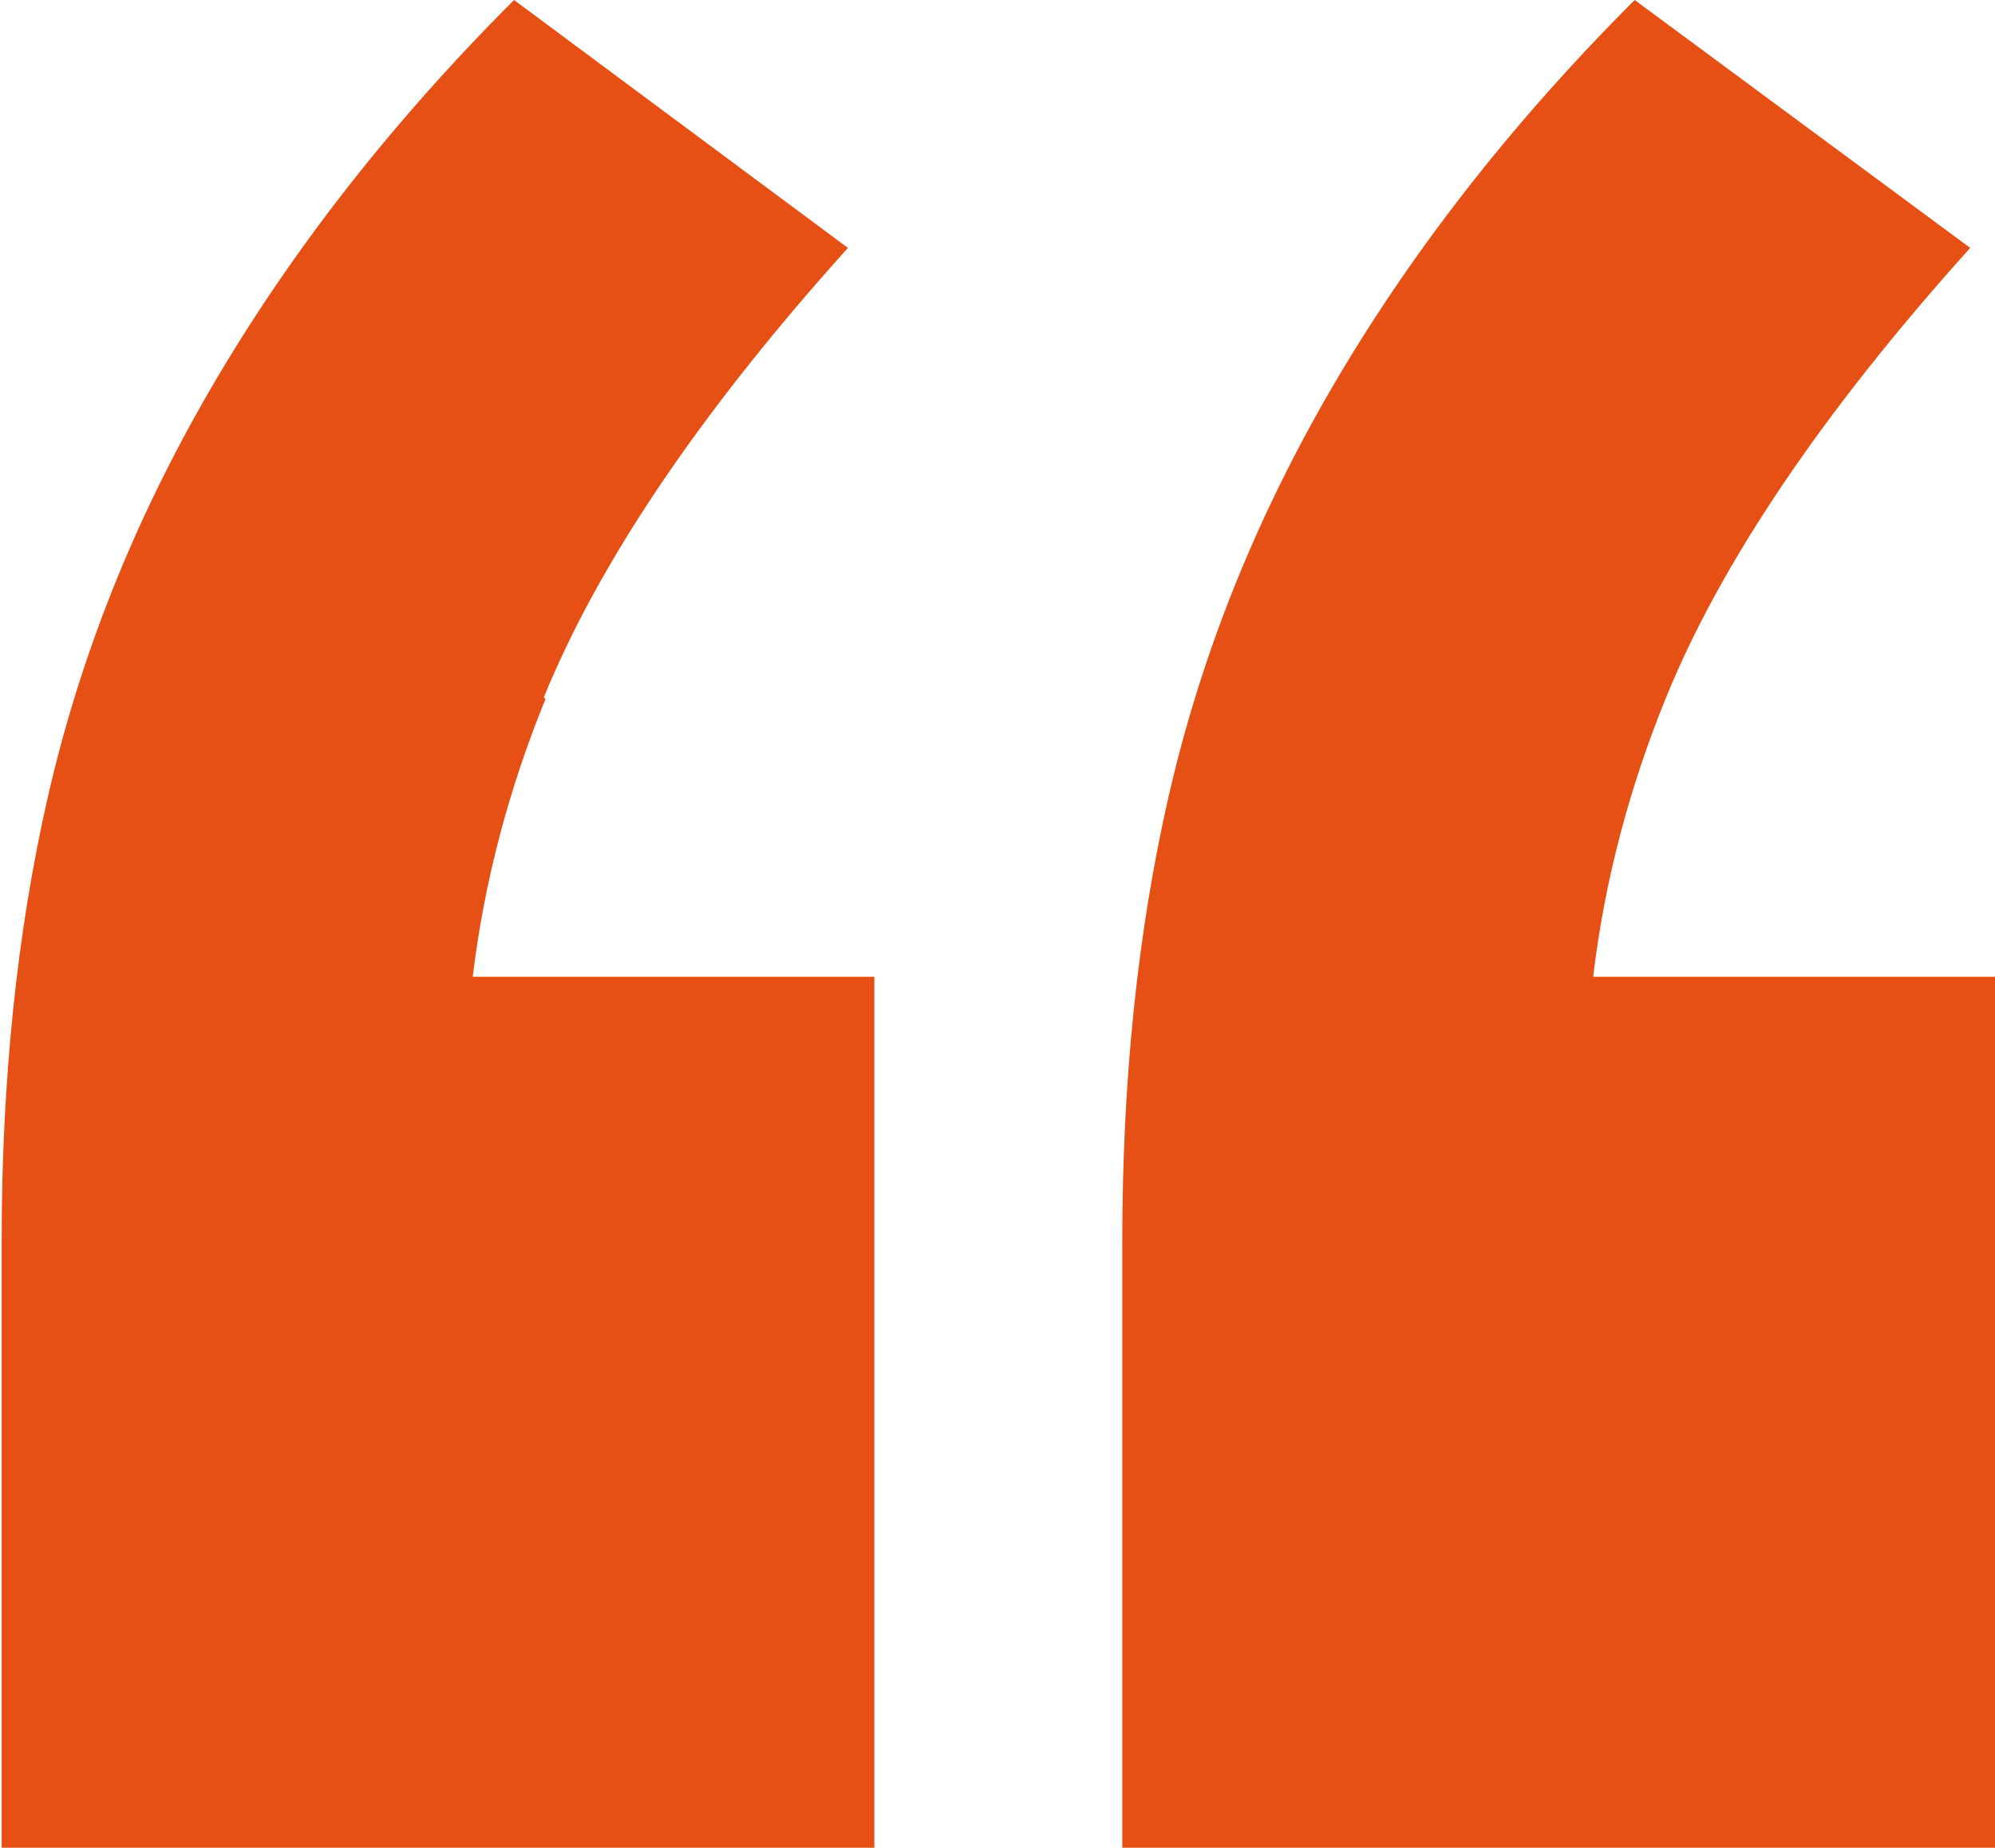 <svg xmlns="http://www.w3.org/2000/svg" id="uuid-d941474a-0eb5-42b2-a284-e4ff62947b9c" viewBox="0 0 120.7 111.8"><defs><style>.uuid-9cf7098a-bfa6-4d89-b3c2-9c0f1bd724bc{fill:#e65014;}</style></defs><path class="uuid-9cf7098a-bfa6-4d89-b3c2-9c0f1bd724bc" d="m32.9,42.2c3.3-8.1,9.4-17.2,18.4-27.2L31.1,0c-7.6,7.6-13.7,15.5-18.4,23.6-4.7,8.1-7.9,16.3-9.8,24.6-1.9,8.3-2.8,17.3-2.8,26.9v36.8h52.8v-52.8h-24.3c.7-5.8,2.2-11.4,4.4-16.8Z"></path><path class="uuid-9cf7098a-bfa6-4d89-b3c2-9c0f1bd724bc" d="m96.4,59c.7-5.8,2.2-11.4,4.4-16.8,3.3-8.1,9.4-17.2,18.4-27.2L98.9,0c-7.6,7.6-13.7,15.5-18.4,23.6-4.7,8.1-7.9,16.3-9.8,24.6-1.9,8.3-2.8,17.3-2.8,26.9v36.8h52.8v-52.8h-24.3Z"></path></svg>